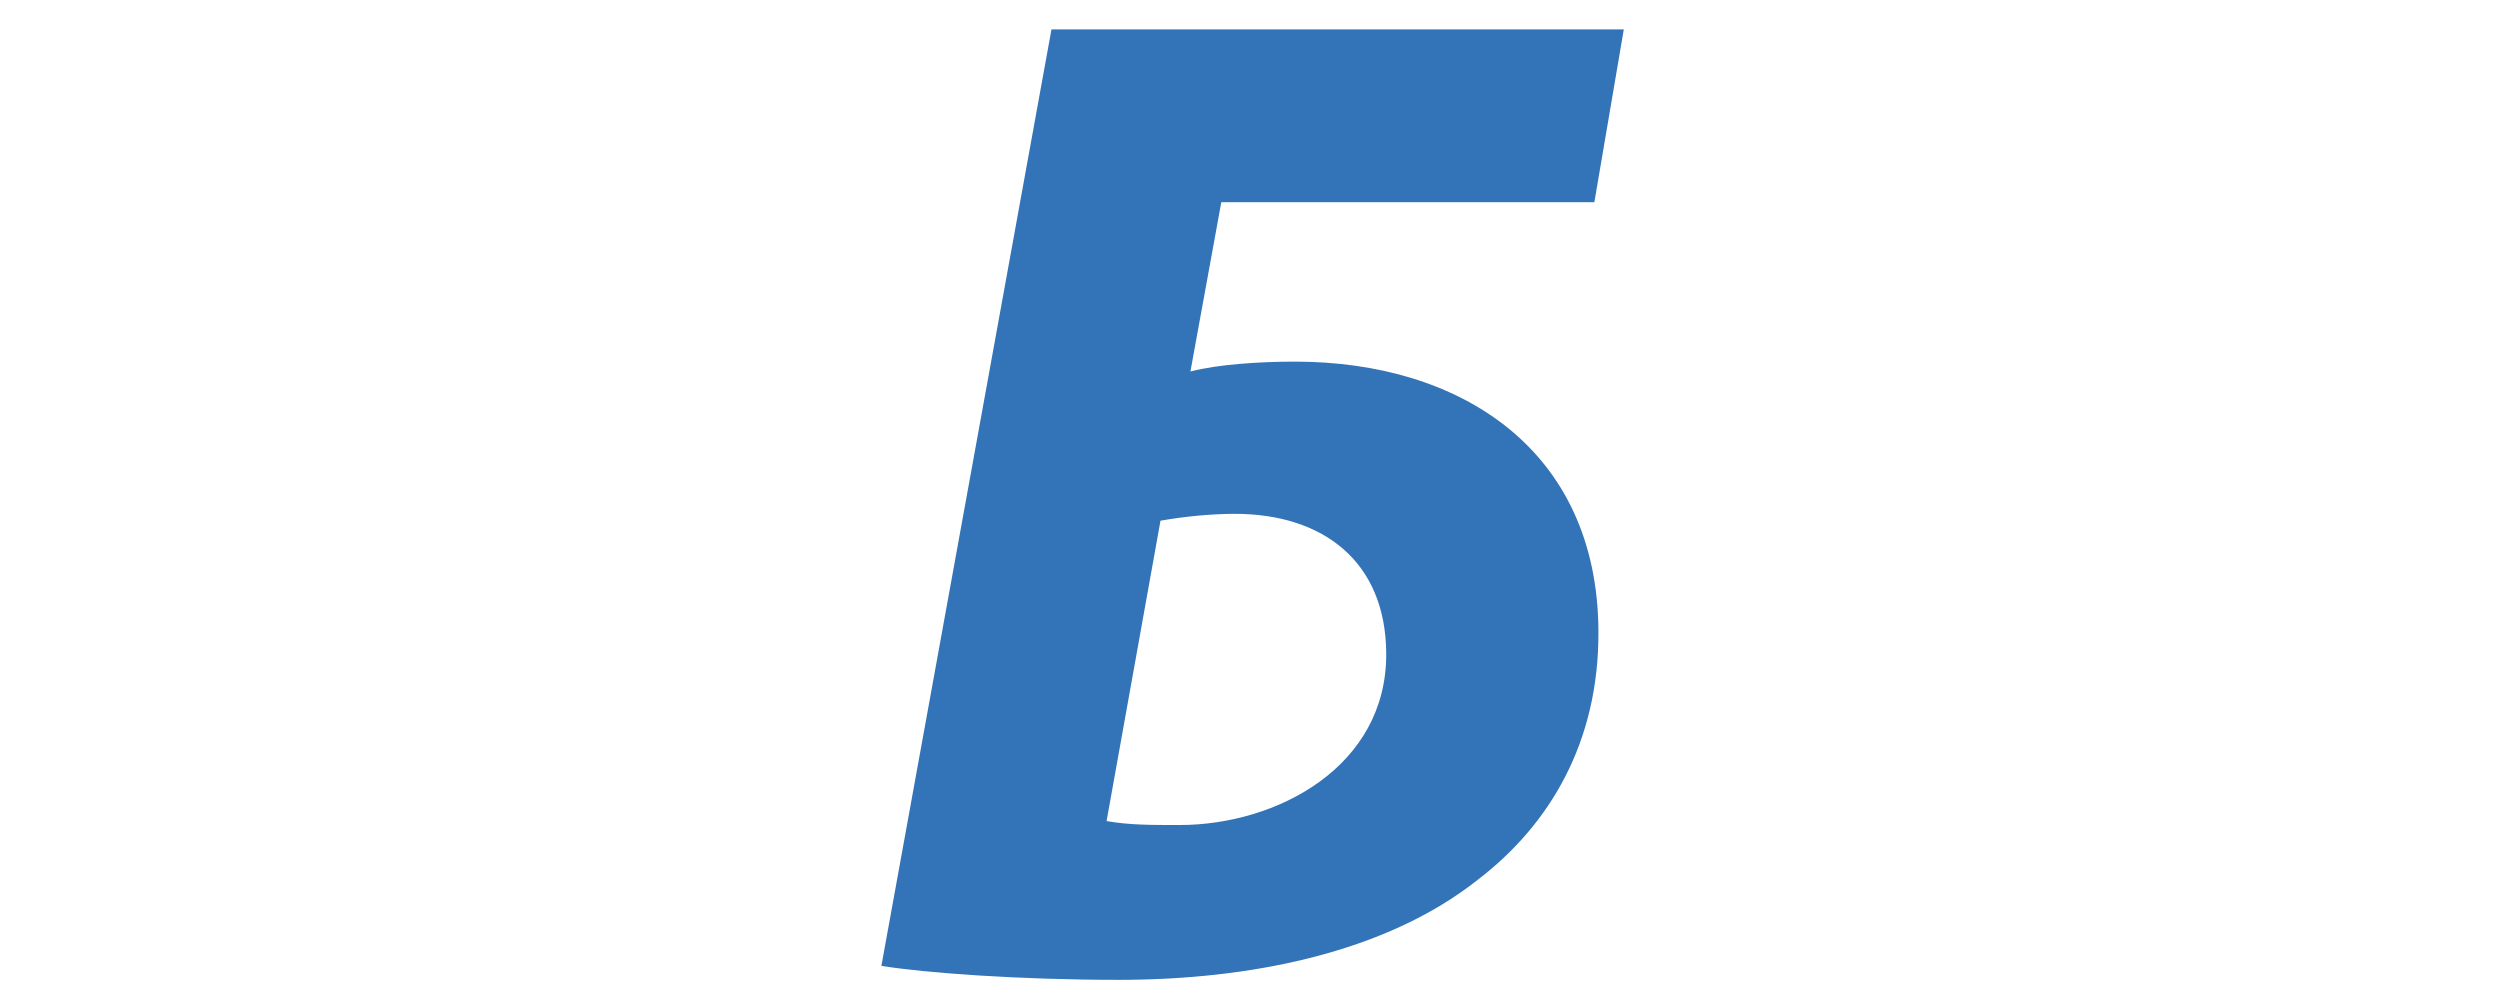 <?xml version="1.0" encoding="utf-8"?>
<svg width="180" height="72" viewBox="0 0 100 100" fill="none" xmlns="http://www.w3.org/2000/svg">
  <g clip-path="url(#clip0_101_2)"/>
  <defs>
    <clipPath id="clip0_101_2">
      <rect width="180" height="72" fill="white"/>
    </clipPath>
  </defs>
  <path fill-rule="evenodd" clip-rule="evenodd" d="M 84.436 20.223 L 87.379 2.943 L 30.146 2.943 L 13.139 96.588 C 17.463 97.292 26.963 97.985 36.884 97.985 C 49.877 97.985 63.525 95.33 72.815 87.947 C 79.923 82.498 84.914 74.266 84.843 63.091 C 84.735 44.922 70.993 36.163 54.503 36.163 C 51.027 36.163 46.842 36.424 44.043 37.148 L 47.129 20.223 L 84.436 20.223 Z M 42.949 82.502 C 39.98 82.502 37.911 82.502 35.658 82.107 L 41.049 52.071 C 43.298 51.666 46.117 51.383 48.47 51.383 C 57.276 51.383 63.567 56.113 63.623 65.341 C 63.69 76.644 52.722 82.502 42.949 82.502 Z" fill="#3373B7" style="stroke-width: 1;"/>
</svg>